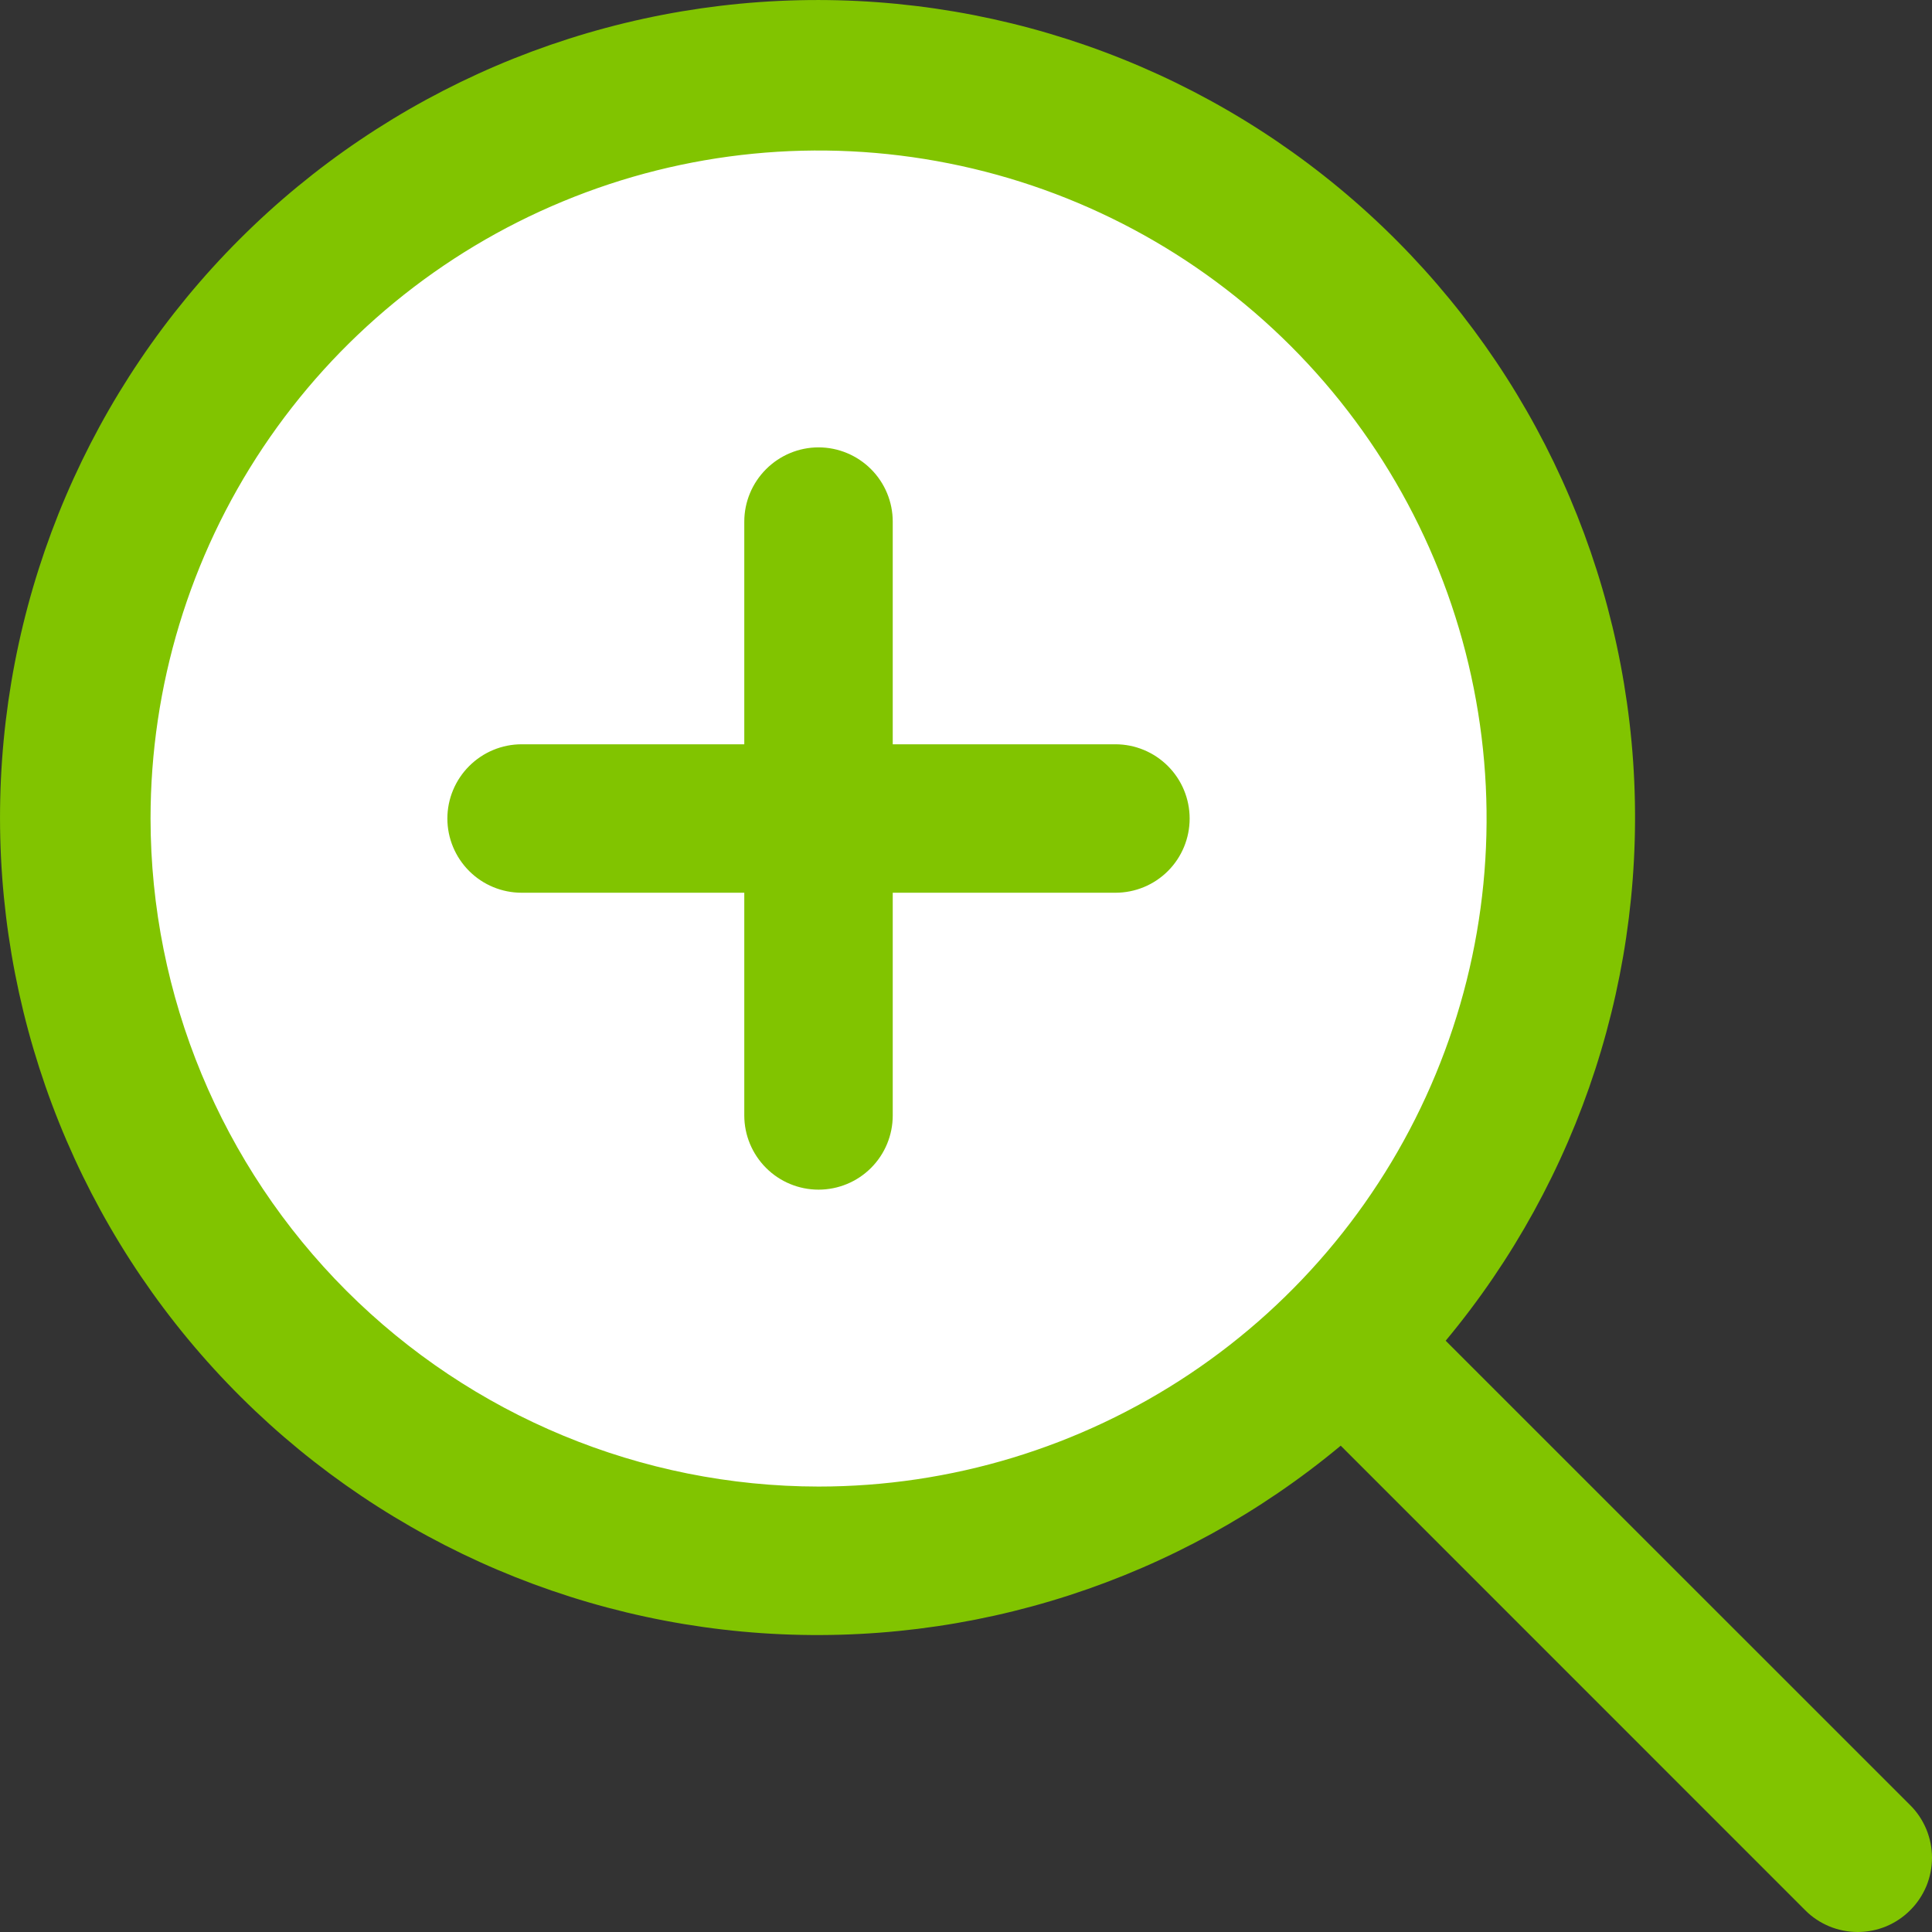 <?xml version="1.0" encoding="UTF-8"?> <svg xmlns="http://www.w3.org/2000/svg" width="25" height="25" viewBox="0 0 25 25" fill="none"><rect x="0" y="0" width="25" height="25" fill="#333333" stroke="none"/><circle cx="10.625" cy="10.625" r="9.375" fill="white"></circle><path d="M15.394 10.592C15.394 10.847 15.293 11.091 15.113 11.271C14.933 11.451 14.689 11.552 14.434 11.552H11.552V14.434C11.552 14.689 11.451 14.933 11.271 15.113C11.091 15.293 10.847 15.394 10.592 15.394C10.337 15.394 10.093 15.293 9.913 15.113C9.733 14.933 9.631 14.689 9.631 14.434V11.552H6.75C6.495 11.552 6.251 11.451 6.071 11.271C5.891 11.091 5.789 10.847 5.789 10.592C5.789 10.337 5.891 10.093 6.071 9.913C6.251 9.733 6.495 9.631 6.75 9.631H9.631V6.75C9.631 6.495 9.733 6.251 9.913 6.071C10.093 5.891 10.337 5.789 10.592 5.789C10.847 5.789 11.091 5.891 11.271 6.071C11.451 6.251 11.552 6.495 11.552 6.75V9.631H14.434C14.689 9.631 14.933 9.733 15.113 9.913C15.293 10.093 15.394 10.337 15.394 10.592ZM24.718 24.718C24.629 24.808 24.523 24.878 24.407 24.927C24.29 24.975 24.165 25 24.039 25C23.913 25 23.788 24.975 23.671 24.927C23.554 24.878 23.448 24.808 23.359 24.718L17.349 18.707C15.257 20.449 12.574 21.318 9.858 21.133C7.142 20.947 4.602 19.722 2.766 17.711C0.931 15.701 -0.059 13.06 0.003 10.338C0.065 7.617 1.173 5.023 3.098 3.098C5.023 1.173 7.617 0.065 10.338 0.003C13.06 -0.059 15.701 0.931 17.711 2.766C19.722 4.602 20.947 7.142 21.133 9.858C21.318 12.574 20.449 15.257 18.707 17.349L24.718 23.359C24.808 23.448 24.878 23.554 24.927 23.671C24.975 23.788 25 23.913 25 24.039C25 24.165 24.975 24.29 24.927 24.407C24.878 24.523 24.808 24.629 24.718 24.718ZM10.592 19.236C12.302 19.236 13.973 18.729 15.395 17.779C16.816 16.83 17.924 15.479 18.578 13.9C19.233 12.32 19.404 10.582 19.07 8.905C18.737 7.229 17.913 5.688 16.704 4.479C15.495 3.27 13.955 2.447 12.278 2.114C10.601 1.78 8.863 1.951 7.284 2.606C5.704 3.26 4.354 4.368 3.404 5.789C2.454 7.211 1.948 8.882 1.948 10.592C1.95 12.884 2.862 15.081 4.482 16.702C6.103 18.322 8.3 19.234 10.592 19.236Z" fill="#81C400"></path></svg> 